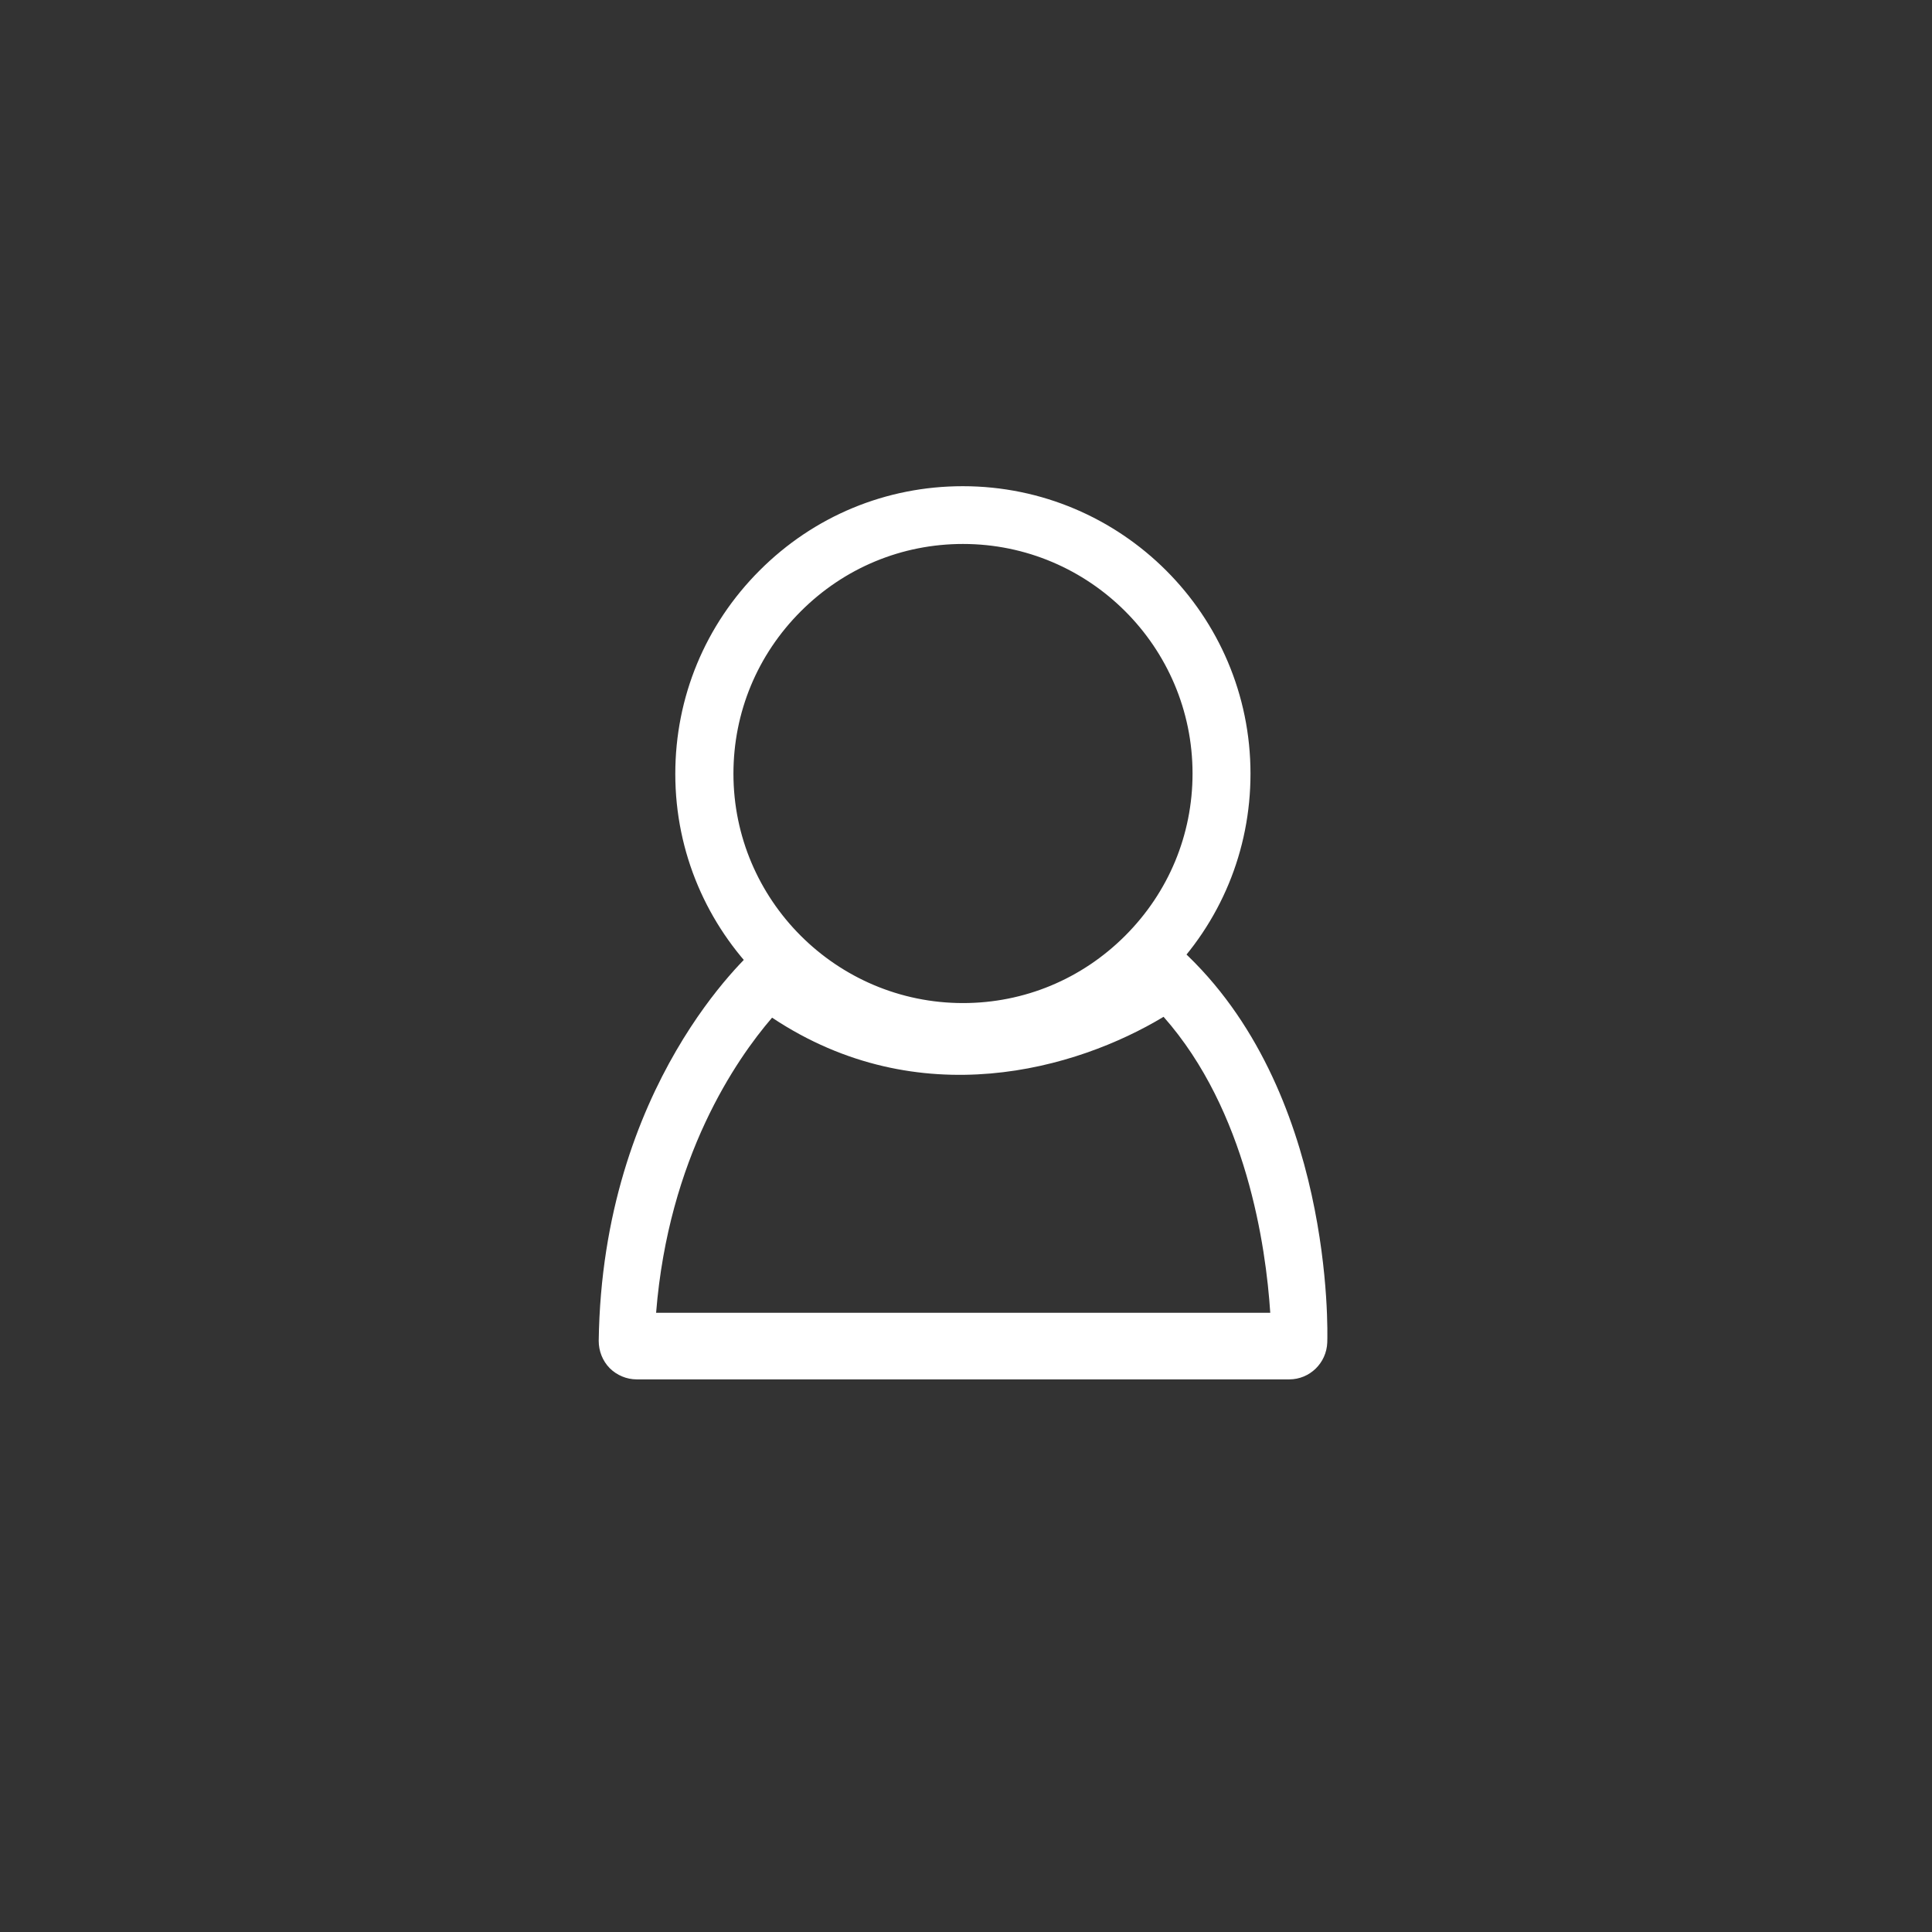 <?xml version="1.0" encoding="UTF-8"?>
<svg id="_レイヤー_2" data-name="レイヤー 2" xmlns="http://www.w3.org/2000/svg" viewBox="0 0 102.68 102.68">
  <rect x="0" y="0" width="102.68" height="102.68" fill="#333333" stroke="none"/>
  <defs>
    <style>
      .cls-1 {
        fill: none;
      }

      .cls-2 {
        fill: #fff;
      }
    </style>
  </defs>
  <g id="_背景" data-name="背景">
    <g>
      <circle class="cls-1" cx="51.34" cy="51.34" r="51.34"/>
      <g>
        <path class="cls-2" d="M40.37,30.32c-2.89,2.89-4.48,6.73-4.48,10.81,0,8.43,6.86,15.28,15.29,15.28h0c4.08,0,7.91-1.59,10.8-4.48,2.89-2.89,4.48-6.73,4.48-10.81,0-8.43-6.86-15.28-15.29-15.28-4.08,0-7.92,1.59-10.81,4.49ZM63.38,41.11c0,3.25-1.27,6.31-3.58,8.62-2.31,2.31-5.37,3.58-8.62,3.58h0c-6.72,0-12.2-5.47-12.2-12.19,0-3.26,1.27-6.32,3.58-8.63,2.31-2.31,5.37-3.58,8.62-3.58,6.72,0,12.2,5.47,12.2,12.2Z"/>
        <path class="cls-2" d="M33.83,73.31h34.69c1.09,0,1.98-.87,2.02-1.96.02-.55.35-13.45-7.77-20.89-.72-.67-1.82-.71-2.6-.11-.09.07-9.07,6.81-17.41.02-.76-.62-1.86-.6-2.6.04-.33.29-8.15,7.24-8.34,20.85,0,.54.2,1.06.58,1.45.38.38.9.6,1.44.6ZM41.04,54.09c7.81,5.19,16.19,2.73,20.8-.05,4.41,4.99,5.44,12.2,5.67,15.73h-32.64c.66-8.26,4.25-13.46,6.16-15.68Z"/>
      </g>
    </g>
  </g>
</svg>